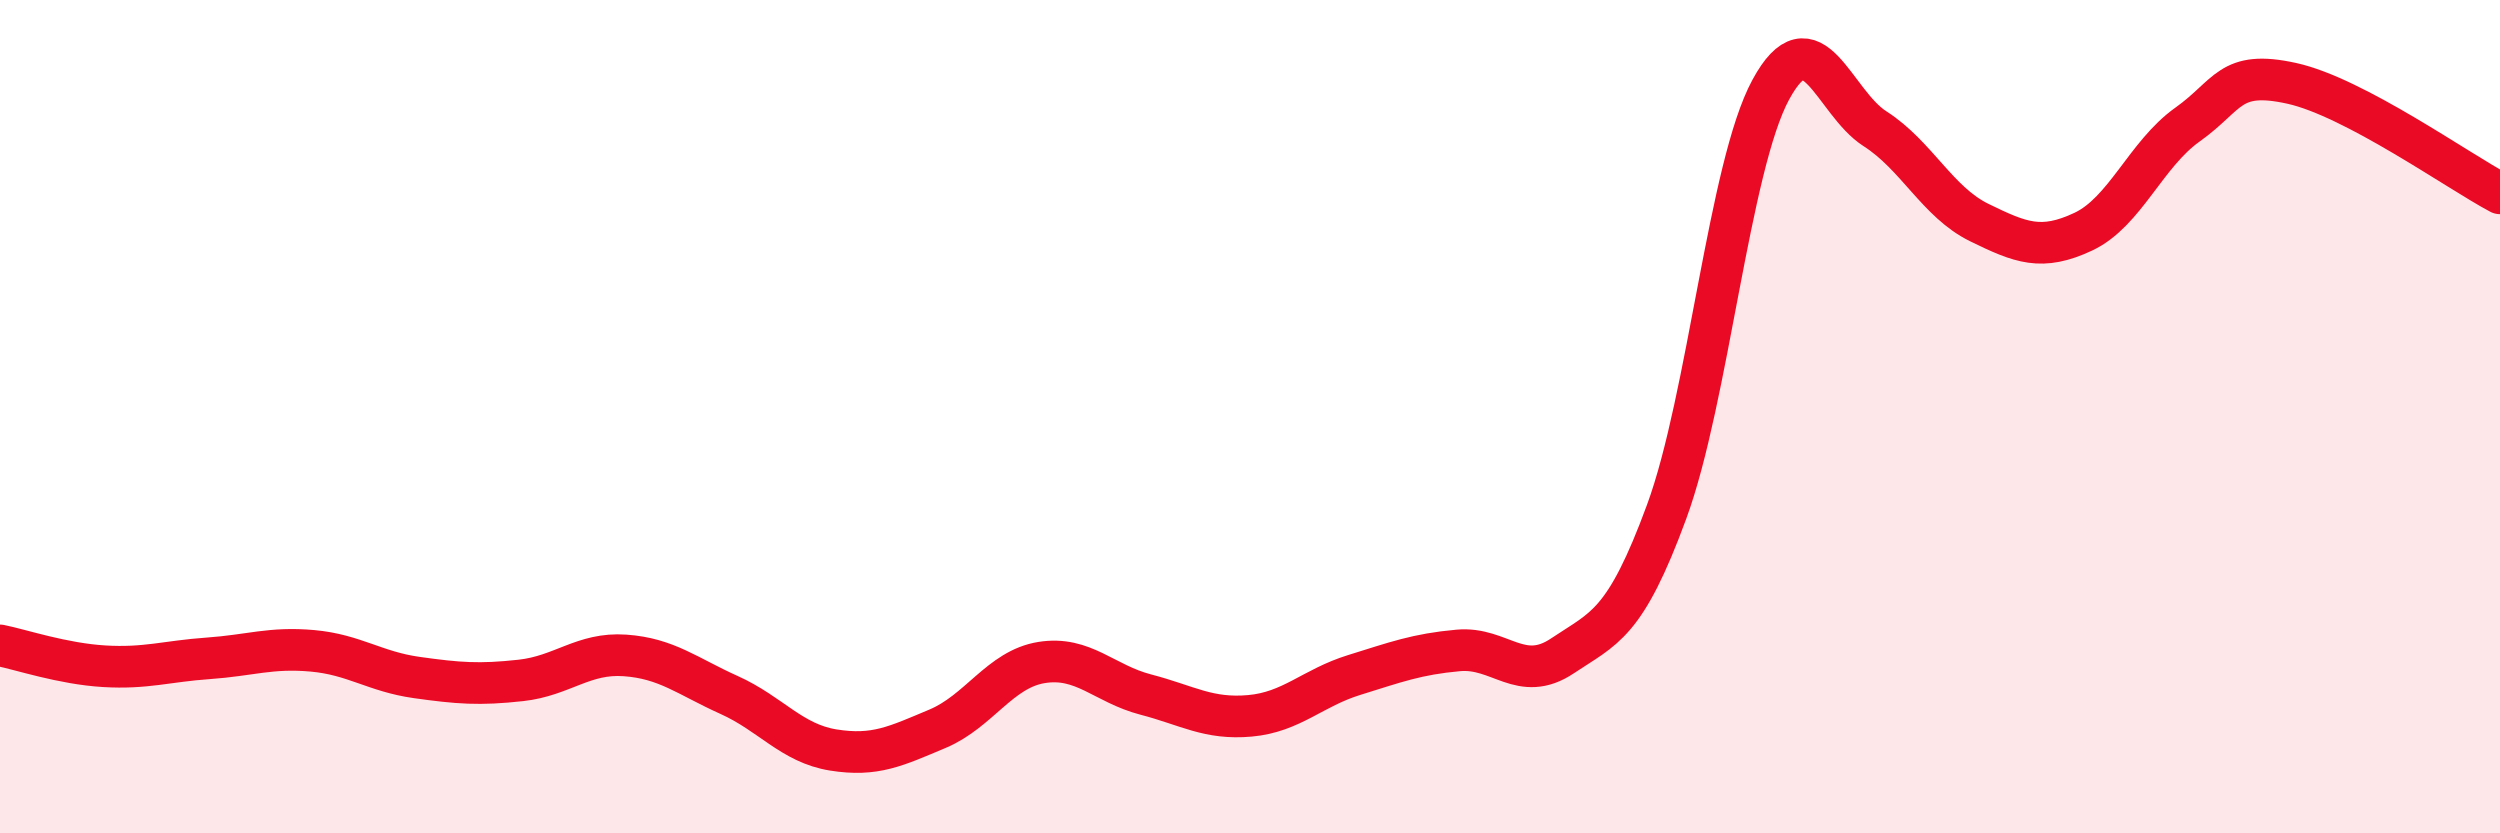 
    <svg width="60" height="20" viewBox="0 0 60 20" xmlns="http://www.w3.org/2000/svg">
      <path
        d="M 0,15.49 C 0.5,15.59 1.5,15.93 2.5,15.99 C 3.5,16.05 4,15.87 5,15.8 C 6,15.73 6.5,15.53 7.5,15.62 C 8.5,15.71 9,16.12 10,16.26 C 11,16.4 11.5,16.44 12.5,16.33 C 13.5,16.22 14,15.66 15,15.73 C 16,15.8 16.5,16.23 17.5,16.68 C 18.5,17.13 19,17.84 20,18 C 21,18.16 21.5,17.91 22.5,17.49 C 23.5,17.07 24,16.06 25,15.9 C 26,15.74 26.5,16.41 27.5,16.67 C 28.5,16.93 29,17.27 30,17.18 C 31,17.09 31.5,16.51 32.5,16.2 C 33.5,15.89 34,15.7 35,15.61 C 36,15.52 36.5,16.41 37.5,15.74 C 38.5,15.07 39,15 40,12.28 C 41,9.56 41.5,3.99 42.5,2.15 C 43.5,0.31 44,2.45 45,3.09 C 46,3.73 46.5,4.85 47.5,5.34 C 48.5,5.83 49,6.03 50,5.56 C 51,5.09 51.5,3.7 52.5,2.99 C 53.5,2.28 53.5,1.67 55,2 C 56.5,2.33 59,4.11 60,4.64L60 20L0 20Z"
        fill="#EB0A25"
        opacity="0.1"
        stroke-linecap="round"
        stroke-linejoin="round"
      />
      <path
        d="M 0,15.49 C 0.5,15.59 1.5,15.93 2.5,15.99 C 3.5,16.05 4,15.87 5,15.8 C 6,15.73 6.5,15.53 7.5,15.62 C 8.5,15.71 9,16.12 10,16.26 C 11,16.4 11.5,16.44 12.5,16.33 C 13.5,16.22 14,15.66 15,15.73 C 16,15.8 16.5,16.23 17.5,16.68 C 18.5,17.13 19,17.84 20,18 C 21,18.16 21.5,17.91 22.5,17.49 C 23.5,17.07 24,16.06 25,15.9 C 26,15.74 26.5,16.41 27.5,16.67 C 28.5,16.93 29,17.27 30,17.18 C 31,17.09 31.5,16.51 32.5,16.2 C 33.5,15.89 34,15.7 35,15.61 C 36,15.52 36.5,16.41 37.5,15.74 C 38.5,15.07 39,15 40,12.28 C 41,9.56 41.5,3.99 42.5,2.15 C 43.5,0.31 44,2.45 45,3.09 C 46,3.73 46.5,4.85 47.5,5.34 C 48.5,5.83 49,6.03 50,5.56 C 51,5.09 51.5,3.7 52.5,2.99 C 53.5,2.28 53.5,1.67 55,2 C 56.5,2.33 59,4.11 60,4.64"
        stroke="#EB0A25"
        stroke-width="1"
        fill="none"
        stroke-linecap="round"
        stroke-linejoin="round"
      />
    </svg>
  